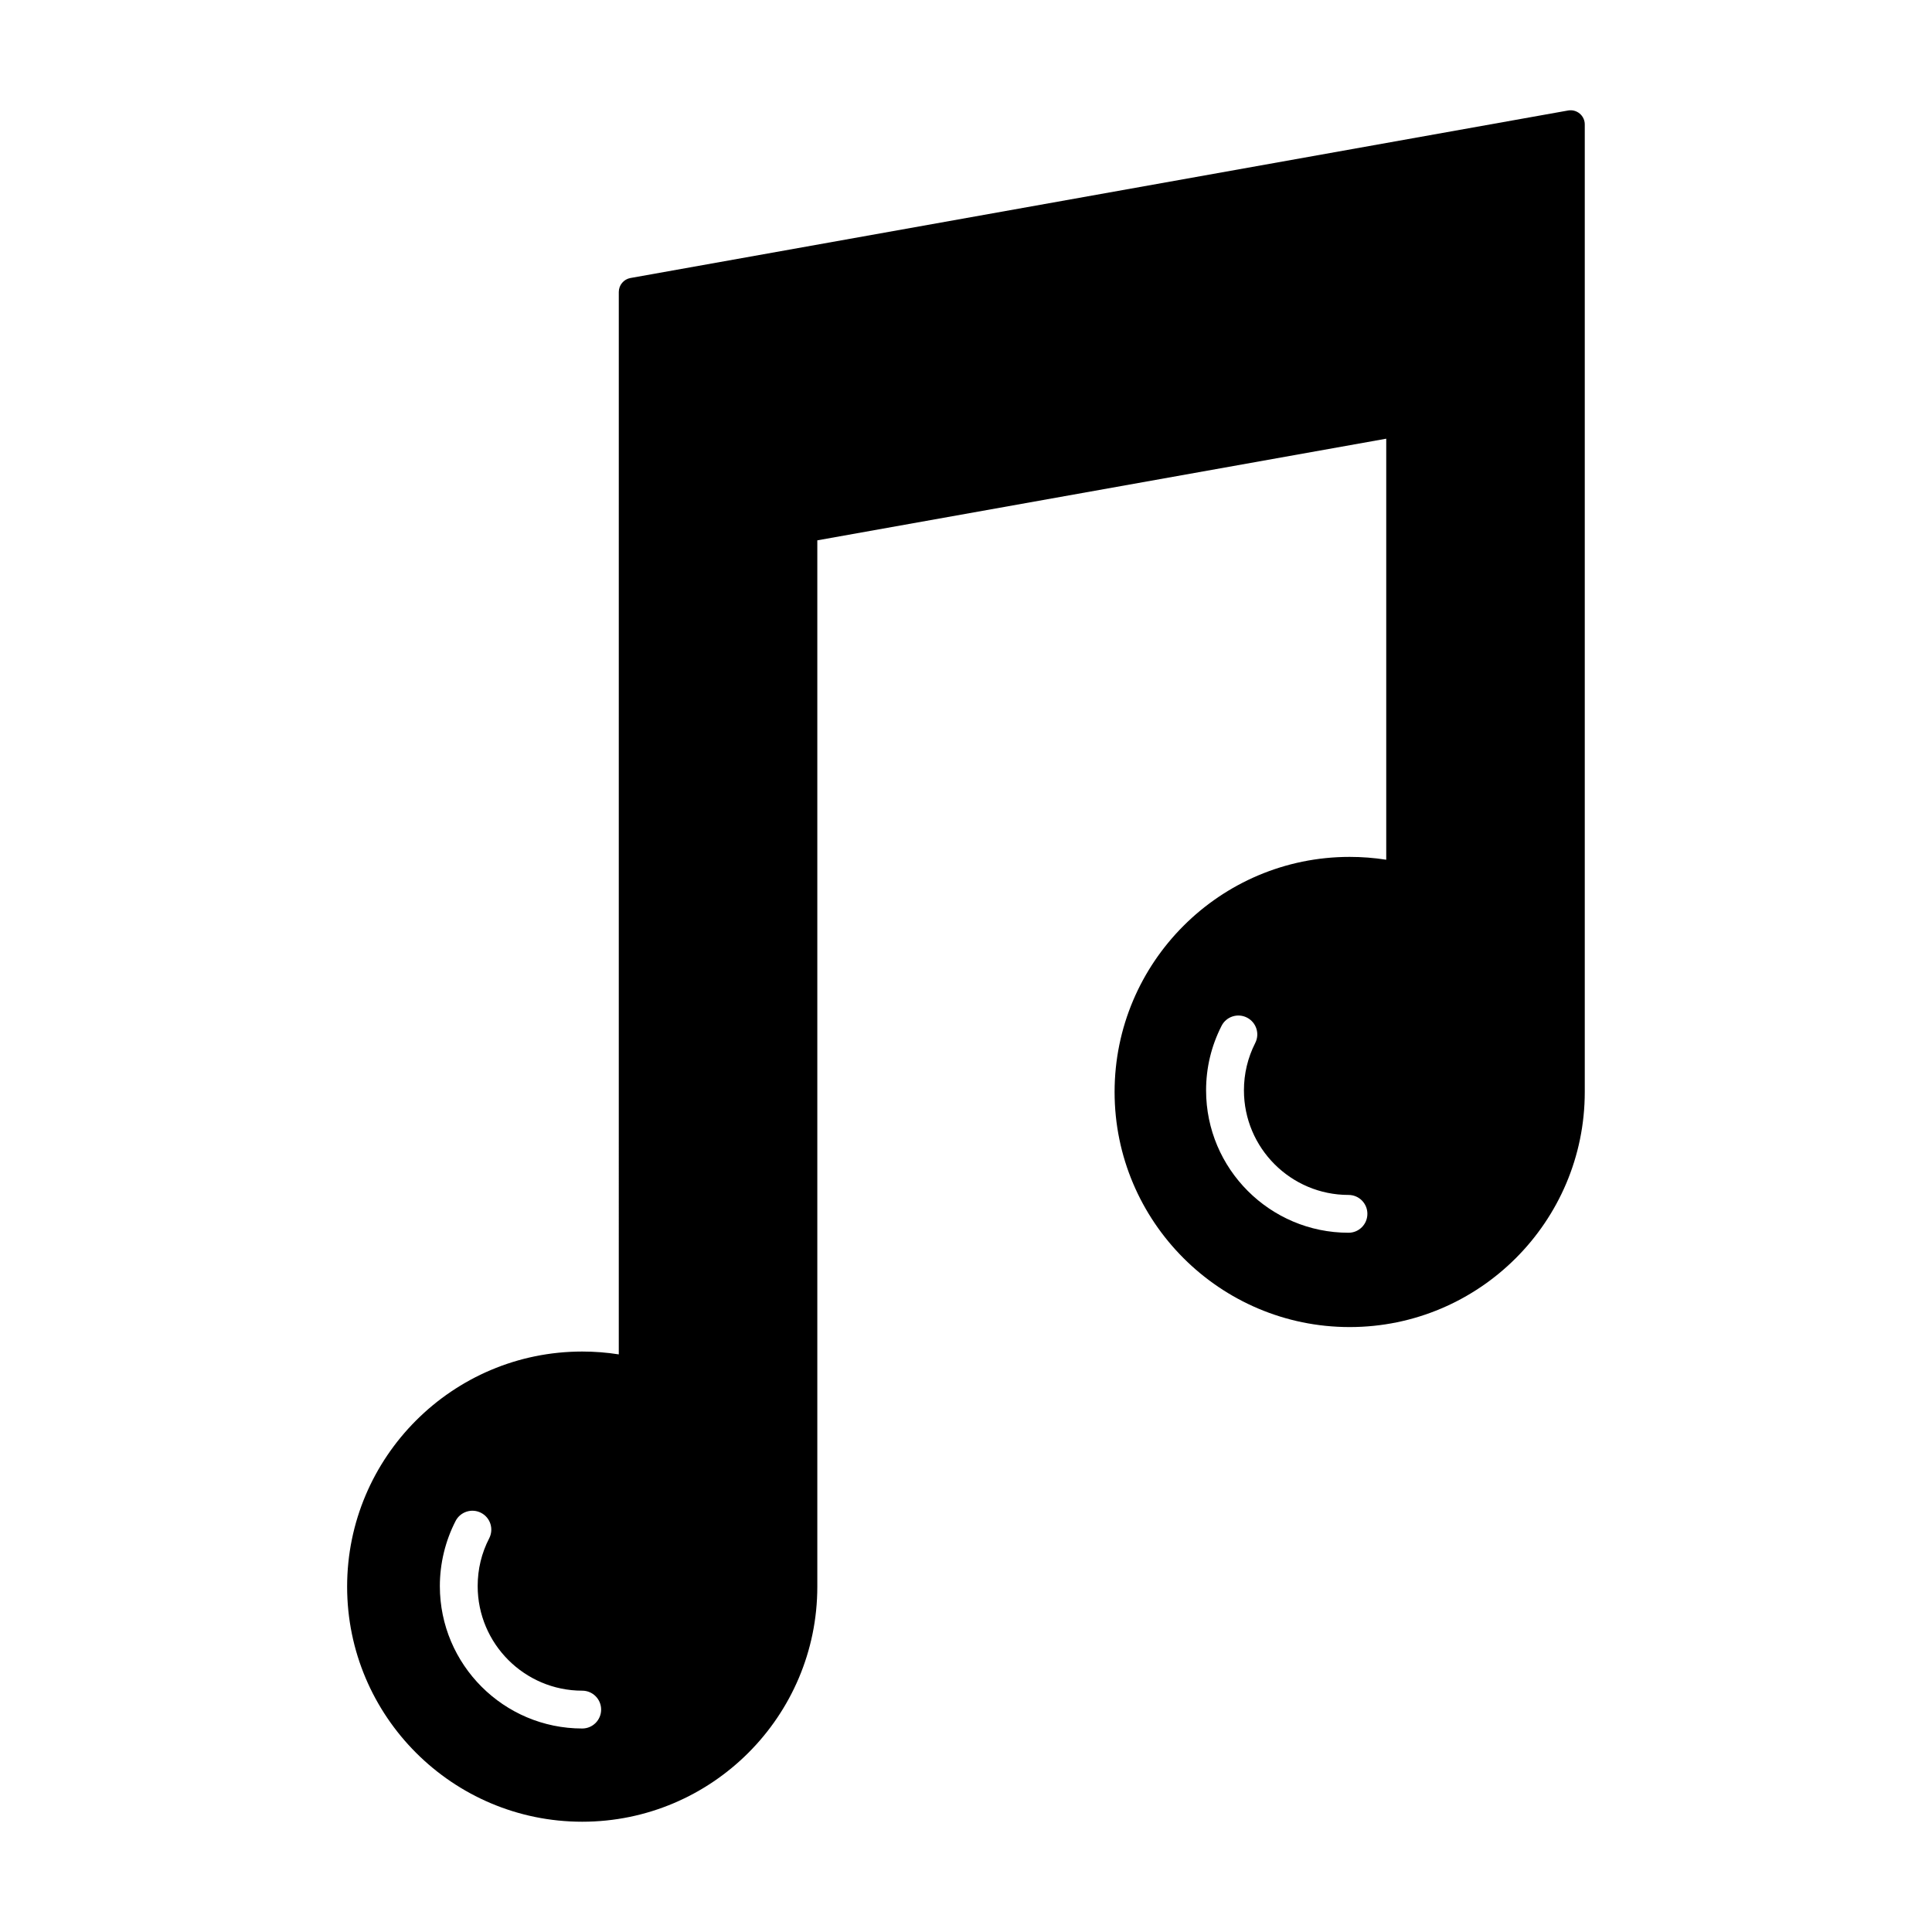 <?xml version="1.0" encoding="UTF-8"?>
<!-- The Best Svg Icon site in the world: iconSvg.co, Visit us! https://iconsvg.co -->
<svg fill="#000000" width="800px" height="800px" version="1.1" viewBox="144 144 512 512" xmlns="http://www.w3.org/2000/svg">
 <path d="m562.64 174.1c-0.855-0.715-1.98-1.012-3.066-0.82l-248.49 44.395c-1.789 0.316-3.098 1.879-3.098 3.699l-0.004 281.55c-3.199-0.504-6.438-0.754-9.691-0.754-34.352 0-62.301 27.953-62.301 62.305 0 34.355 27.945 62.301 62.301 62.301s62.305-27.945 62.305-62.301v-277.28l150.77-26.938v111.58c-3.199-0.504-6.445-0.754-9.691-0.754-34.352 0-62.297 27.945-62.297 62.301s27.945 62.301 62.297 62.301c34.352 0 62.305-27.945 62.305-62.301v-256.41c0.004-1.109-0.488-2.164-1.344-2.875zm-264.34 427.97c-20.809 0-37.734-16.93-37.734-37.734 0-5.984 1.445-11.961 4.172-17.262 1.266-2.449 4.293-3.426 6.746-2.156 2.465 1.258 3.426 4.289 2.16 6.75-2.031 3.934-3.055 8.195-3.055 12.664 0 15.281 12.43 27.715 27.711 27.715 2.766 0 5.008 2.238 5.008 5.012 0 2.769-2.242 5.012-5.008 5.012zm203.07-131.38c-20.812 0-37.746-16.922-37.746-37.73 0-6.012 1.387-11.77 4.098-17.094 1.25-2.469 4.262-3.449 6.731-2.195 2.469 1.258 3.457 4.273 2.195 6.734-1.98 3.91-2.992 8.125-2.992 12.551 0 15.281 12.43 27.715 27.719 27.715 2.766 0 4.996 2.238 4.996 5.004 0 2.773-2.234 5.016-5 5.016z"/>
</svg>